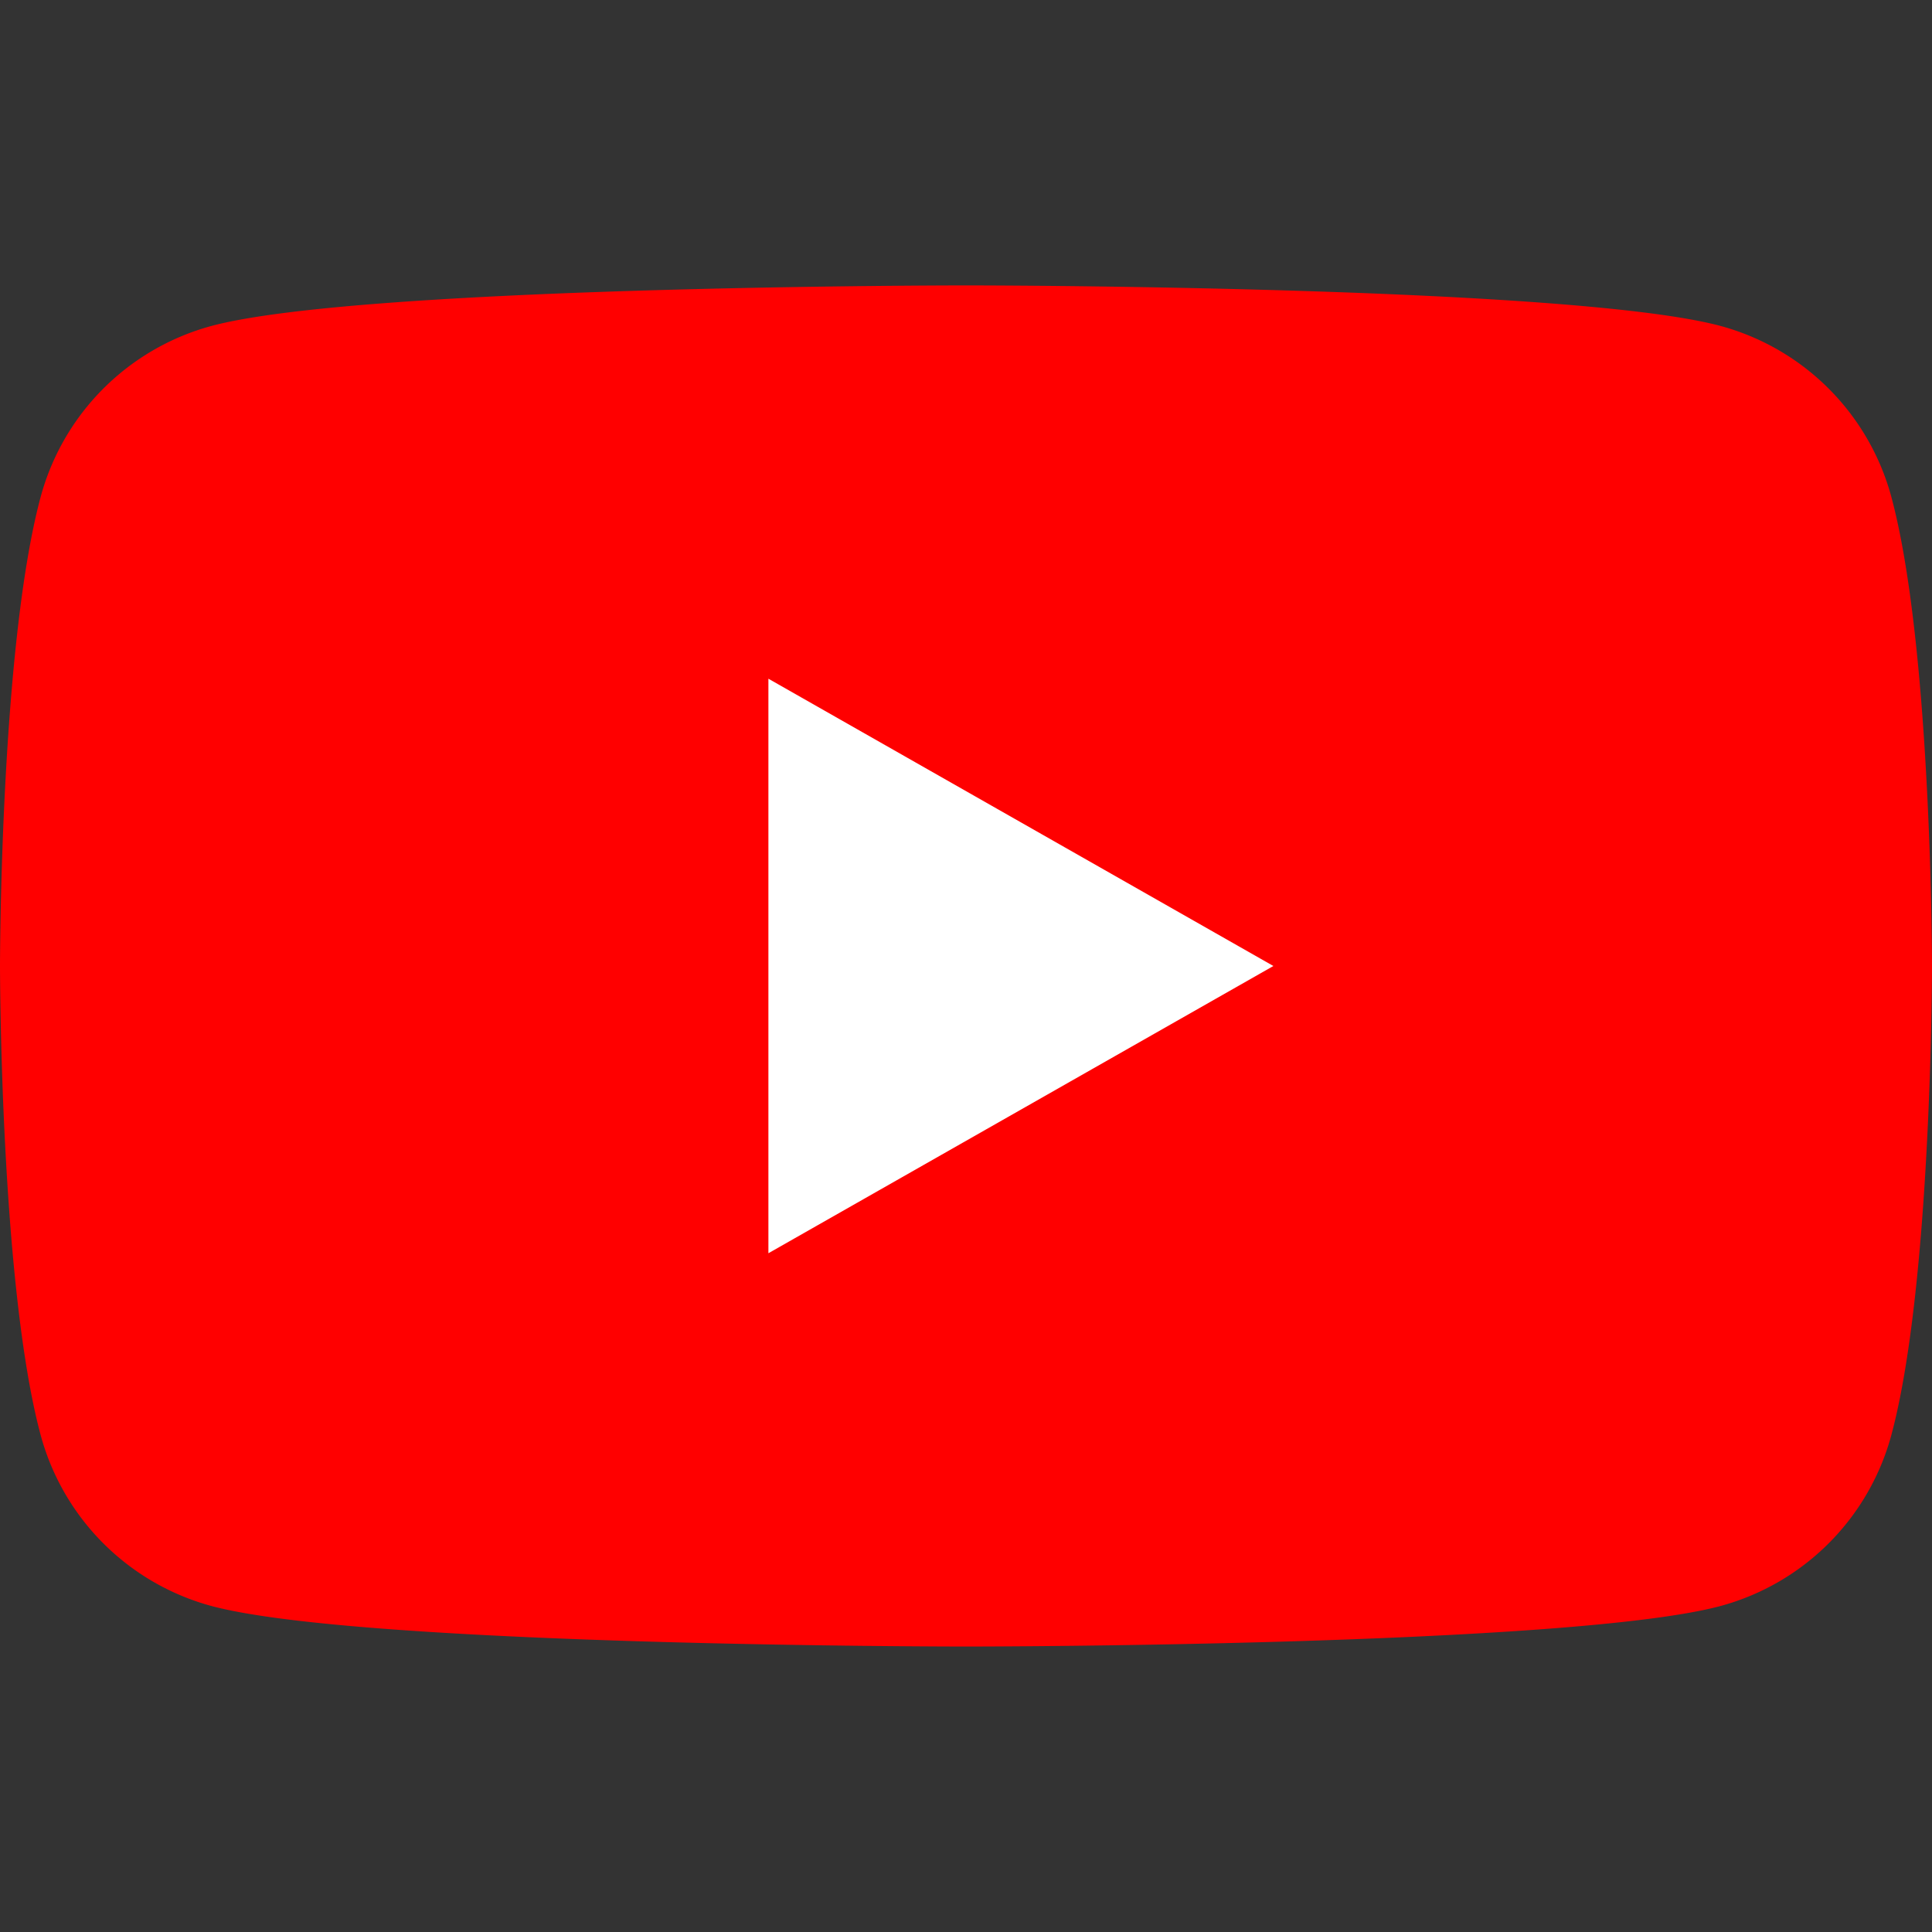 <svg xmlns="http://www.w3.org/2000/svg" width="40" height="40" viewBox="0 0 40 40">
  <rect x="0" y="0" width="40" height="40" fill="#333333" stroke="none"/>
  <g id="icon_youtube" transform="translate(-8 -28.091)">
    <rect id="長方形_141" data-name="長方形 141" width="40" height="40" transform="translate(8 28.091)" fill="none"/>
    <path id="パス_114" data-name="パス 114" d="M47.164,38.4a5.026,5.026,0,0,0-3.536-3.559C40.508,34,28,34,28,34s-12.508,0-15.628.841A5.026,5.026,0,0,0,8.836,38.4C8,41.54,8,48.091,8,48.091s0,6.551.836,9.69a5.026,5.026,0,0,0,3.536,3.559c3.119.841,15.628.841,15.628.841s12.508,0,15.628-.841a5.026,5.026,0,0,0,3.536-3.559c.836-3.14.836-9.69.836-9.69S48,41.54,47.164,38.4Z" fill="red"/>
    <path id="パス_115" data-name="パス 115" d="M78,81.726l10.455-5.947L78,69.831Z" transform="translate(-54.091 -27.688)" fill="#fff"/>
  </g>
</svg>
